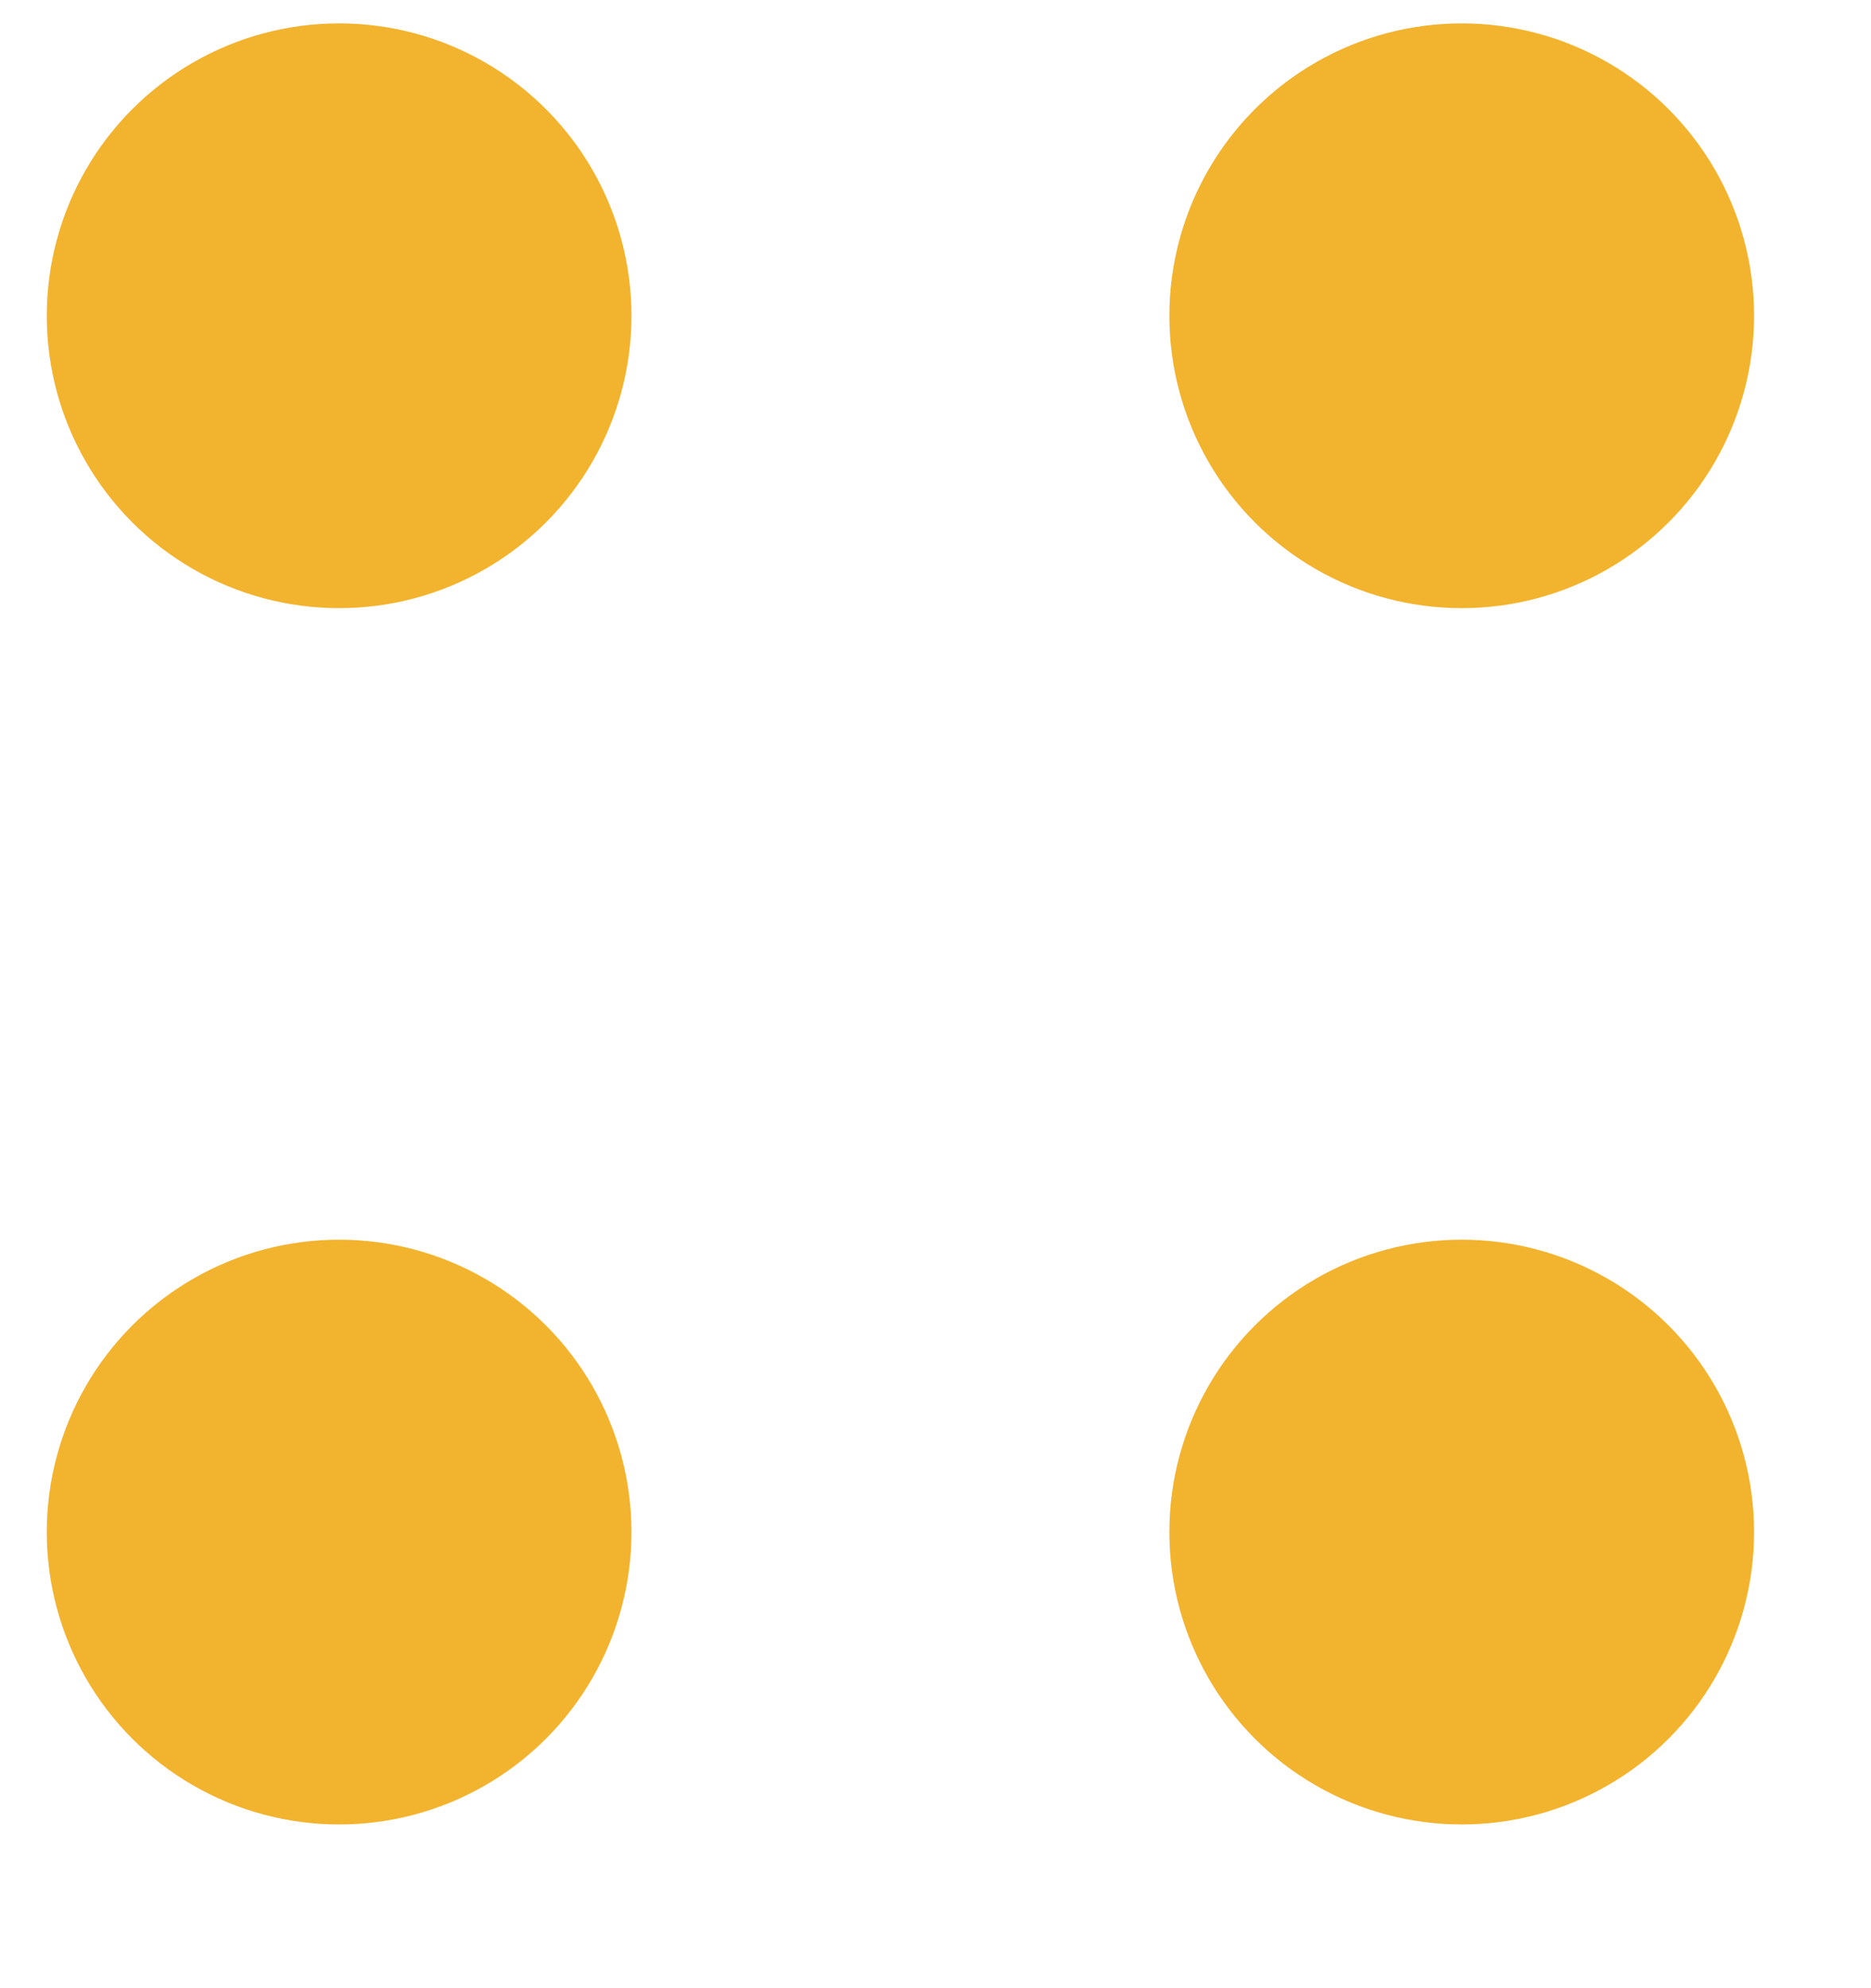 <?xml version="1.0" encoding="UTF-8"?>
<svg width="16px" height="17px" viewBox="0 0 16 17" version="1.1" xmlns="http://www.w3.org/2000/svg" xmlns:xlink="http://www.w3.org/1999/xlink">
    <title>filter_icon</title>
    <g id="Mobile" stroke="none" stroke-width="1" fill="none" fill-rule="evenodd">
        <g id="Choq_Mobile-Product-Listing" transform="translate(-291, -345)" fill="#F2B32E">
            <g id="Group-4" transform="translate(248, 343)">
                <g id="filter_icon" transform="translate(43.4, 2.2)">
                    <circle id="Oval" cx="2.5" cy="2.5" r="2.5"></circle>
                    <circle id="Oval-Copy-2" cx="2.5" cy="12.9" r="2.5"></circle>
                    <circle id="Oval-Copy" cx="12.1" cy="2.5" r="2.5"></circle>
                    <circle id="Oval-Copy-3" cx="12.1" cy="12.9" r="2.5"></circle>
                </g>
            </g>
        </g>
    </g>
</svg>